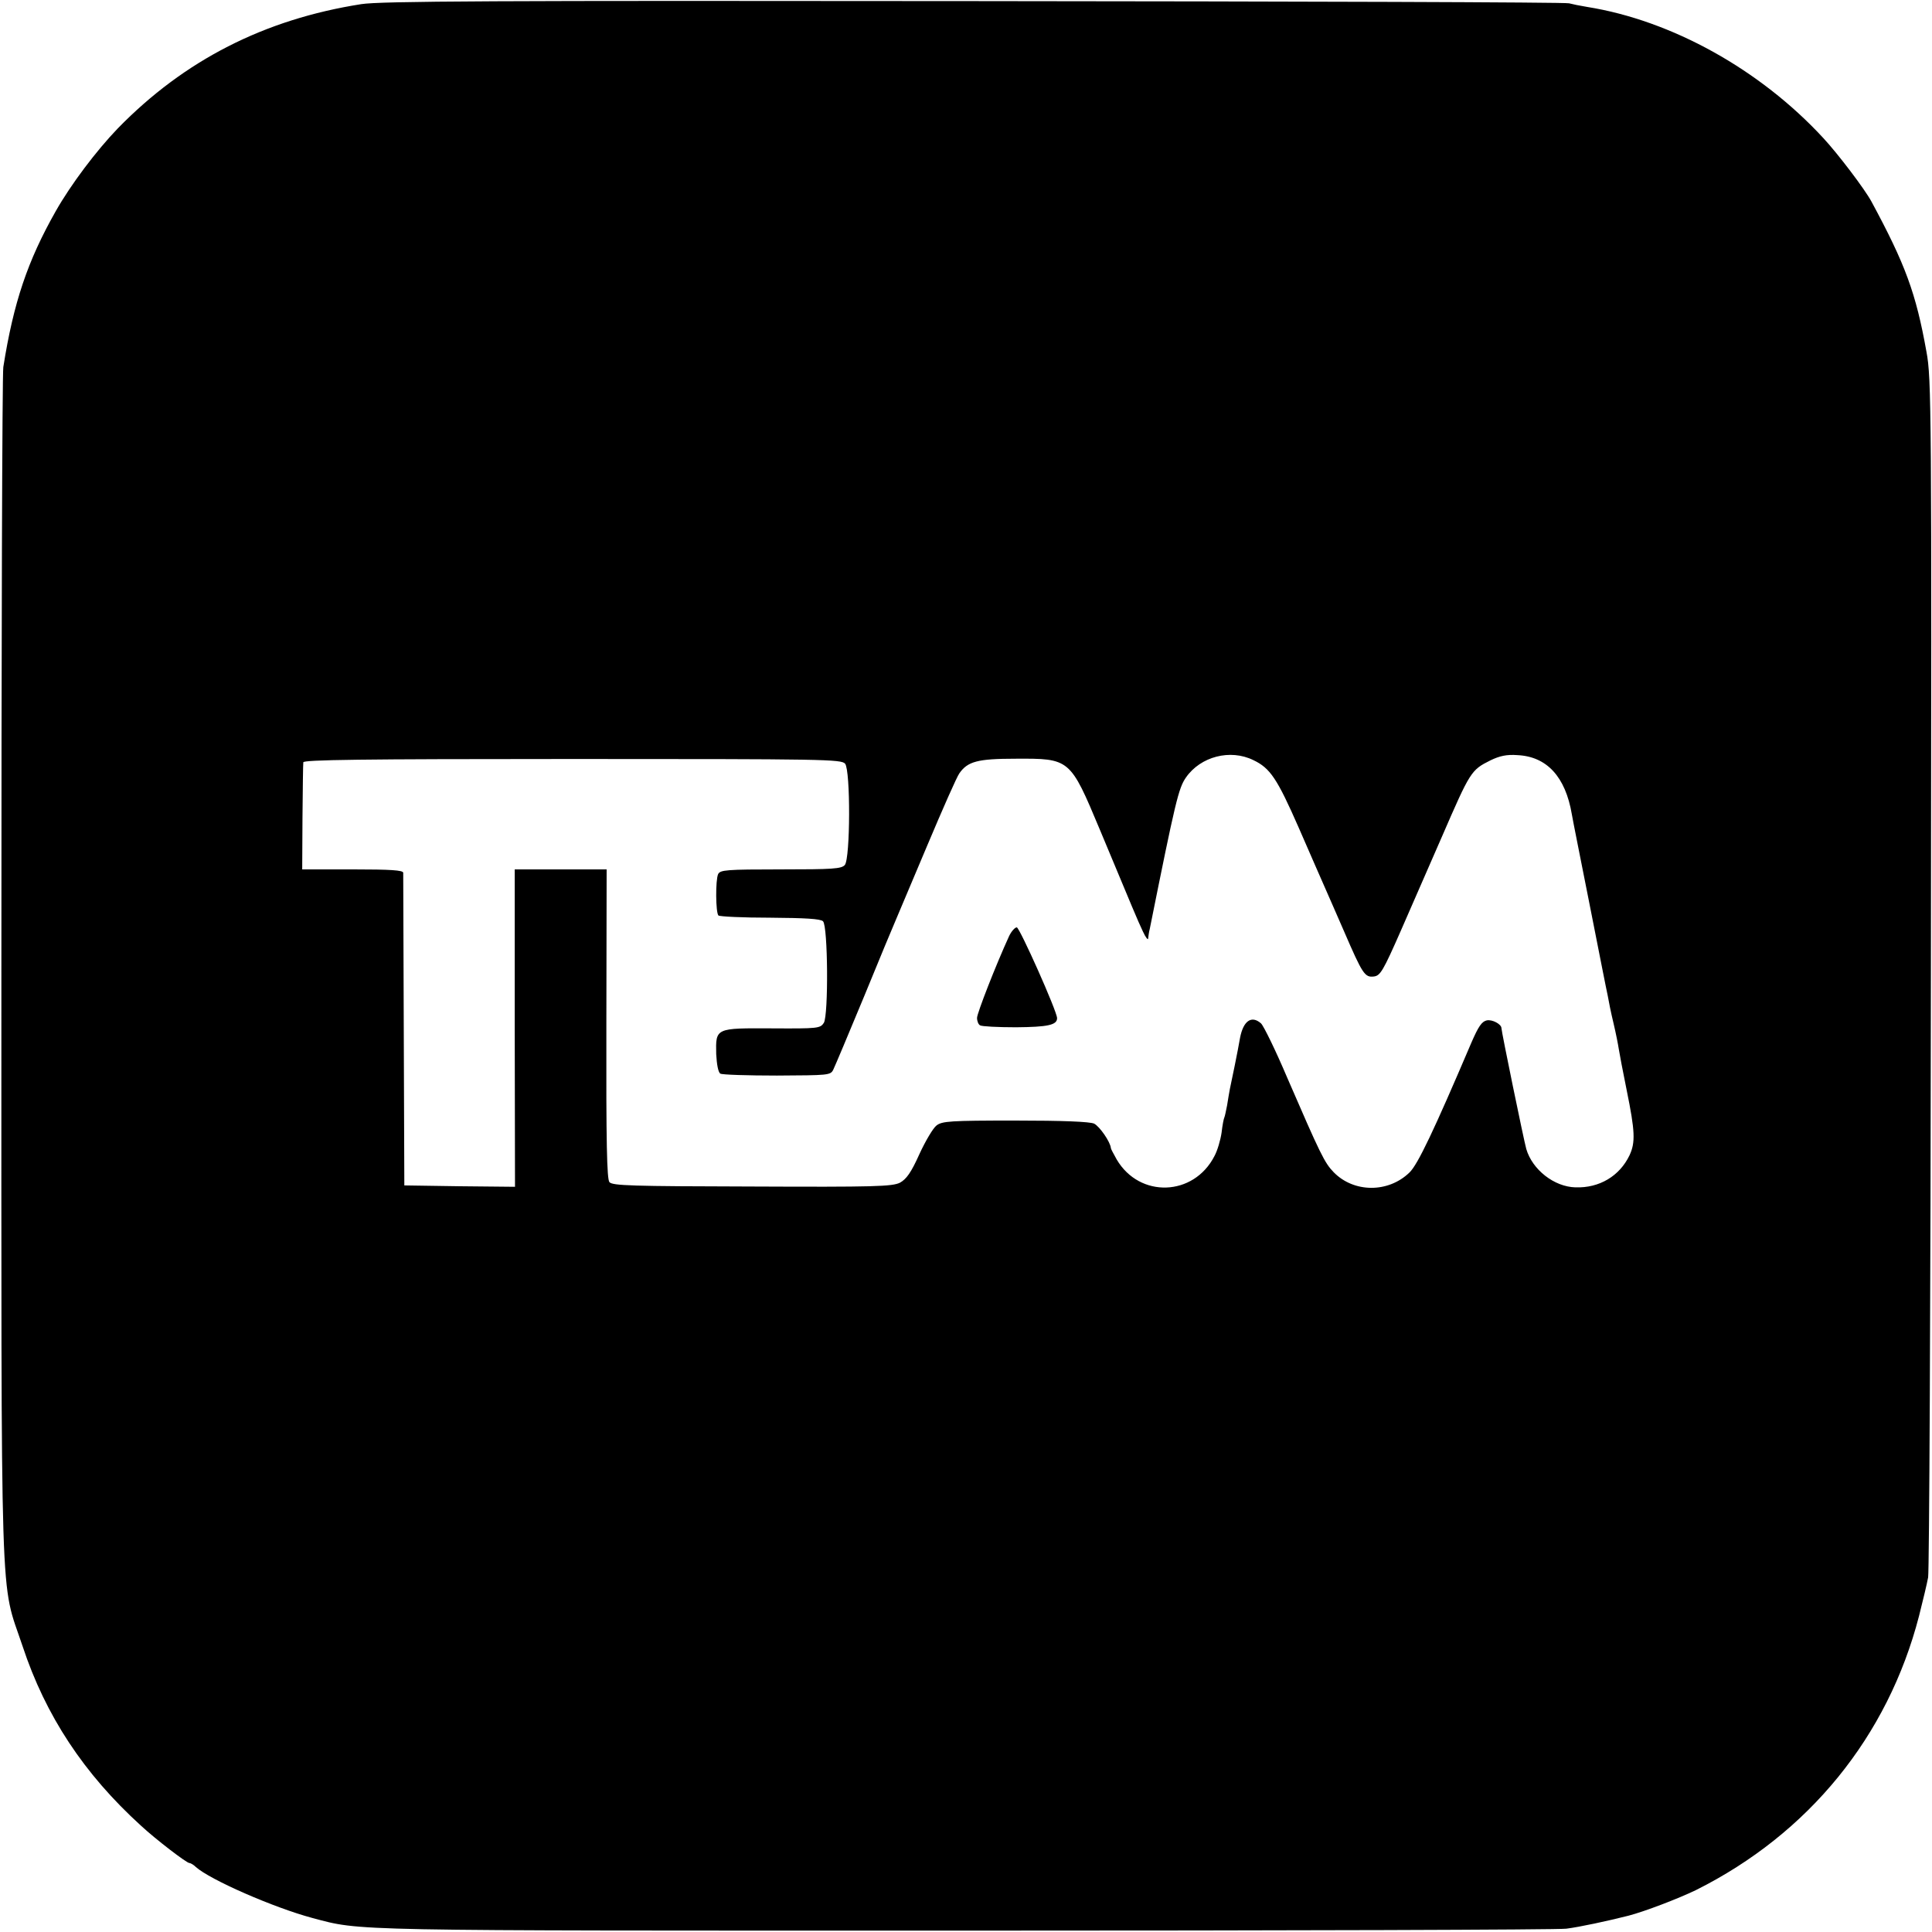 <?xml version="1.0" standalone="no"?>
<!DOCTYPE svg PUBLIC "-//W3C//DTD SVG 20010904//EN"
 "http://www.w3.org/TR/2001/REC-SVG-20010904/DTD/svg10.dtd">
<svg version="1.0" xmlns="http://www.w3.org/2000/svg"
 width="700pt" height="700pt" viewBox="0 0 700 700"
 preserveAspectRatio="xMidYMid meet">
<g transform="translate(0,700) scale(0.1,-0.1)"
fill="#000000" stroke="none">
<path d="M1309 6985 c-351 -55 -641 -203 -882 -450 -78 -81 -170 -203 -225
-300 -102 -180 -153 -331 -190 -565 -4 -25 -7 -1006 -7 -2180 0 -2403 -6
-2206 77 -2455 83 -251 222 -462 429 -650 54 -50 165 -135 175 -135 4 0 15 -6
23 -14 52 -47 284 -148 422 -185 181 -48 103 -46 2364 -46 1172 0 2153 3 2180
7 48 6 150 28 225 47 58 15 181 62 245 93 408 204 695 556 808 993 14 55 29
118 33 140 4 22 9 1008 10 2190 3 2042 2 2155 -16 2250 -38 213 -77 318 -199
544 -24 45 -122 174 -175 231 -229 248 -549 426 -856 475 -25 4 -54 10 -65 13
-11 4 -981 7 -2155 8 -1740 2 -2151 0 -2221 -11z m3232 -2739 c61 -29 86 -66
165 -246 42 -96 84 -193 94 -215 10 -22 41 -94 70 -160 67 -155 75 -167 108
-163 23 3 33 19 98 167 84 192 99 227 149 341 102 235 105 240 175 275 33 16
59 22 98 19 107 -5 174 -79 197 -214 3 -19 33 -168 65 -330 32 -162 61 -310
65 -327 3 -18 12 -63 21 -100 9 -38 17 -79 19 -93 2 -14 15 -82 29 -151 30
-147 32 -188 10 -235 -36 -75 -109 -119 -196 -116 -77 2 -156 64 -178 139 -9
32 -90 426 -90 438 0 14 -33 32 -53 28 -18 -4 -30 -21 -56 -81 -136 -319 -194
-441 -224 -470 -77 -75 -202 -74 -275 1 -33 34 -48 65 -168 342 -42 99 -85
187 -95 197 -34 30 -64 10 -76 -52 -7 -42 -32 -164 -37 -186 -2 -12 -7 -38
-10 -59 -4 -20 -8 -40 -10 -44 -2 -3 -7 -28 -10 -55 -4 -27 -15 -65 -26 -85
-75 -146 -271 -153 -354 -12 -11 20 -21 38 -21 41 -2 23 -41 79 -61 89 -17 7
-112 11 -287 11 -233 0 -264 -2 -284 -18 -12 -9 -40 -56 -62 -104 -30 -67 -47
-90 -70 -103 -28 -14 -92 -16 -536 -14 -438 1 -506 3 -517 16 -9 12 -12 137
-11 574 l1 559 -167 0 -166 0 0 -575 1 -575 -201 2 -200 3 -2 560 c-1 308 -2
566 -2 573 -1 9 -45 12 -183 12 l-183 0 1 188 c1 103 2 193 3 200 1 9 203 12
974 12 915 0 975 -1 989 -17 20 -25 19 -343 -1 -367 -12 -14 -44 -16 -232 -16
-198 0 -219 -2 -227 -17 -10 -22 -9 -139 1 -150 5 -4 89 -8 187 -8 127 -1 183
-4 192 -13 18 -18 20 -340 3 -368 -13 -20 -21 -21 -187 -20 -206 1 -205 2
-203 -93 2 -37 7 -66 15 -71 6 -4 99 -7 205 -7 186 1 194 1 204 21 6 12 56
131 112 266 55 135 107 259 114 275 7 17 58 138 114 270 56 133 108 251 117
263 30 43 66 53 203 53 198 1 198 1 306 -257 121 -290 137 -329 156 -369 10
-22 19 -33 19 -25 1 8 3 24 6 35 93 463 104 509 131 548 53 76 160 104 244 63z"/>
<path d="M3656 3608 c-48 -105 -116 -279 -116 -296 0 -12 5 -24 11 -27 6 -4
65 -7 130 -7 115 1 149 8 149 33 0 25 -136 329 -146 329 -7 0 -20 -15 -28 -32z"/>
</g>
</svg>
